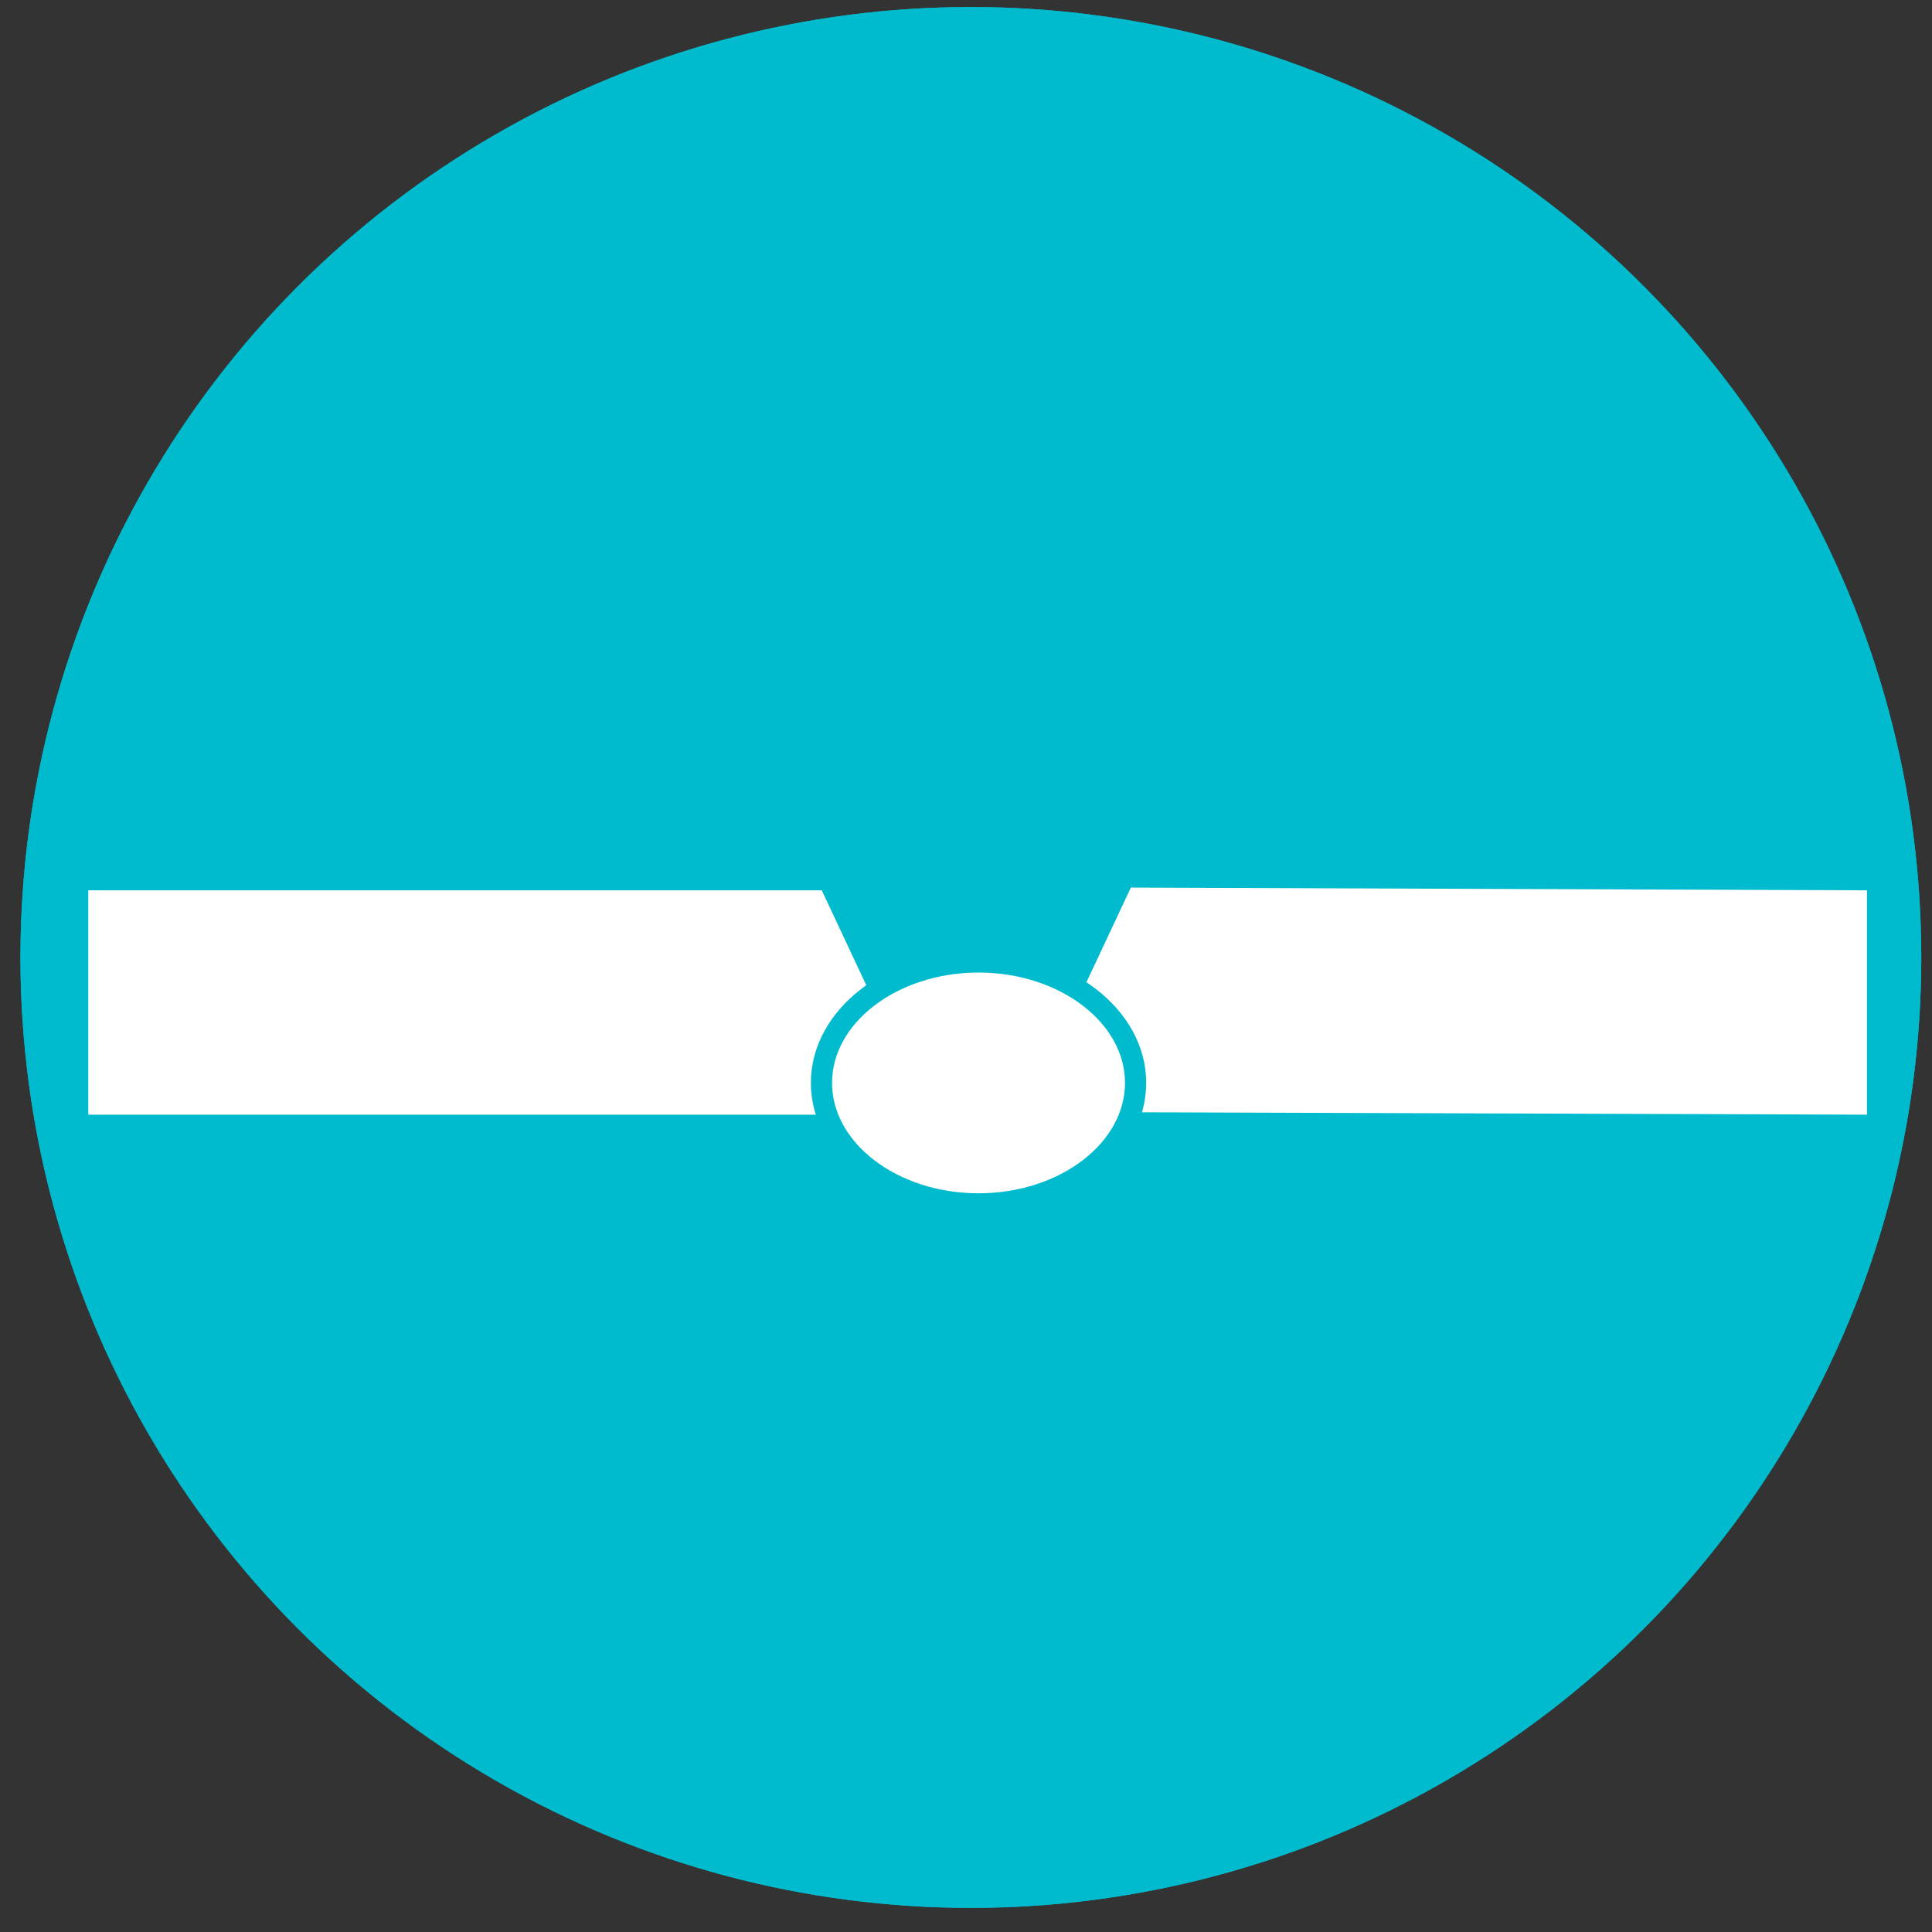 <?xml version="1.0" encoding="utf-8"?>
<!-- Generator: Adobe Illustrator 15.1.0, SVG Export Plug-In . SVG Version: 6.00 Build 0)  -->
<!DOCTYPE svg PUBLIC "-//W3C//DTD SVG 1.1//EN" "http://www.w3.org/Graphics/SVG/1.1/DTD/svg11.dtd">
<svg version="1.1" id="Ebene_1" xmlns="http://www.w3.org/2000/svg" xmlns:xlink="http://www.w3.org/1999/xlink" x="0px" y="0px"
	 width="175.75px" height="175.75px" viewBox="0 0 175.75 175.75" enable-background="new 0 0 175.75 175.75" xml:space="preserve">
<rect x="0" y="0" width="175.75" height="175.75" fill="#333333" stroke="none"/>
<g>
	<g>
		<defs>
			<circle id="SVGID_1_" cx="88.317" cy="87.098" r="86.457"/>
		</defs>
		<clipPath id="SVGID_2_">
			<use xlink:href="#SVGID_1_"  overflow="visible"/>
		</clipPath>
		<rect x="-15.833" y="-16.583" clip-path="url(#SVGID_2_)" fill="#00BBCD" width="208.298" height="208.308"/>
	</g>
	<g>
		<defs>
			<circle id="SVGID_3_" cx="88.317" cy="87.098" r="86.457"/>
		</defs>
		<clipPath id="SVGID_4_">
			<use xlink:href="#SVGID_3_"  overflow="visible"/>
		</clipPath>
		<rect x="-15.833" y="-16.583" clip-path="url(#SVGID_4_)" fill="#00BBCD" width="208.298" height="208.308"/>
	</g>
	<g>
		<defs>
			<circle id="SVGID_5_" cx="88.317" cy="87.098" r="86.457"/>
		</defs>
		<clipPath id="SVGID_6_">
			<use xlink:href="#SVGID_5_"  overflow="visible"/>
		</clipPath>
		<polygon clip-path="url(#SVGID_6_)" fill="#FFFFFF" points="84.328,101.4 74.755,80.992 8.033,80.992 8.033,101.4 		"/>
	</g>
	<g>
		<defs>
			<circle id="SVGID_7_" cx="88.317" cy="87.098" r="86.457"/>
		</defs>
		<clipPath id="SVGID_8_">
			<use xlink:href="#SVGID_7_"  overflow="visible"/>
		</clipPath>
		<polygon clip-path="url(#SVGID_8_)" fill="#FFFFFF" points="93.295,101.15 102.869,80.743 169.836,80.991 169.836,101.4 		"/>
	</g>
	<g>
		<defs>
			<circle id="SVGID_9_" cx="88.317" cy="87.098" r="86.457"/>
		</defs>
		<clipPath id="SVGID_10_">
			<use xlink:href="#SVGID_9_"  overflow="visible"/>
		</clipPath>
		<path clip-path="url(#SVGID_10_)" fill="#FFFFFF" d="M89.014,109.516c7.871,0,14.289-4.941,14.289-11.006
			c0-6.063-6.418-11.003-14.289-11.003c-7.867,0-14.288,4.941-14.288,11.003C74.726,104.574,81.147,109.516,89.014,109.516"/>
	</g>
	<g>
		<defs>
			<circle id="SVGID_11_" cx="88.317" cy="87.098" r="86.457"/>
		</defs>
		<clipPath id="SVGID_12_">
			<use xlink:href="#SVGID_11_"  overflow="visible"/>
		</clipPath>
		<path clip-path="url(#SVGID_12_)" fill="none" stroke="#00BBCD" stroke-width="1.928" stroke-miterlimit="2.613" d="
			M89.014,109.516c7.871,0,14.289-4.941,14.289-11.006c0-6.063-6.418-11.003-14.289-11.003c-7.867,0-14.288,4.941-14.288,11.003
			C74.726,104.574,81.147,109.516,89.014,109.516z"/>
	</g>
</g>
</svg>
